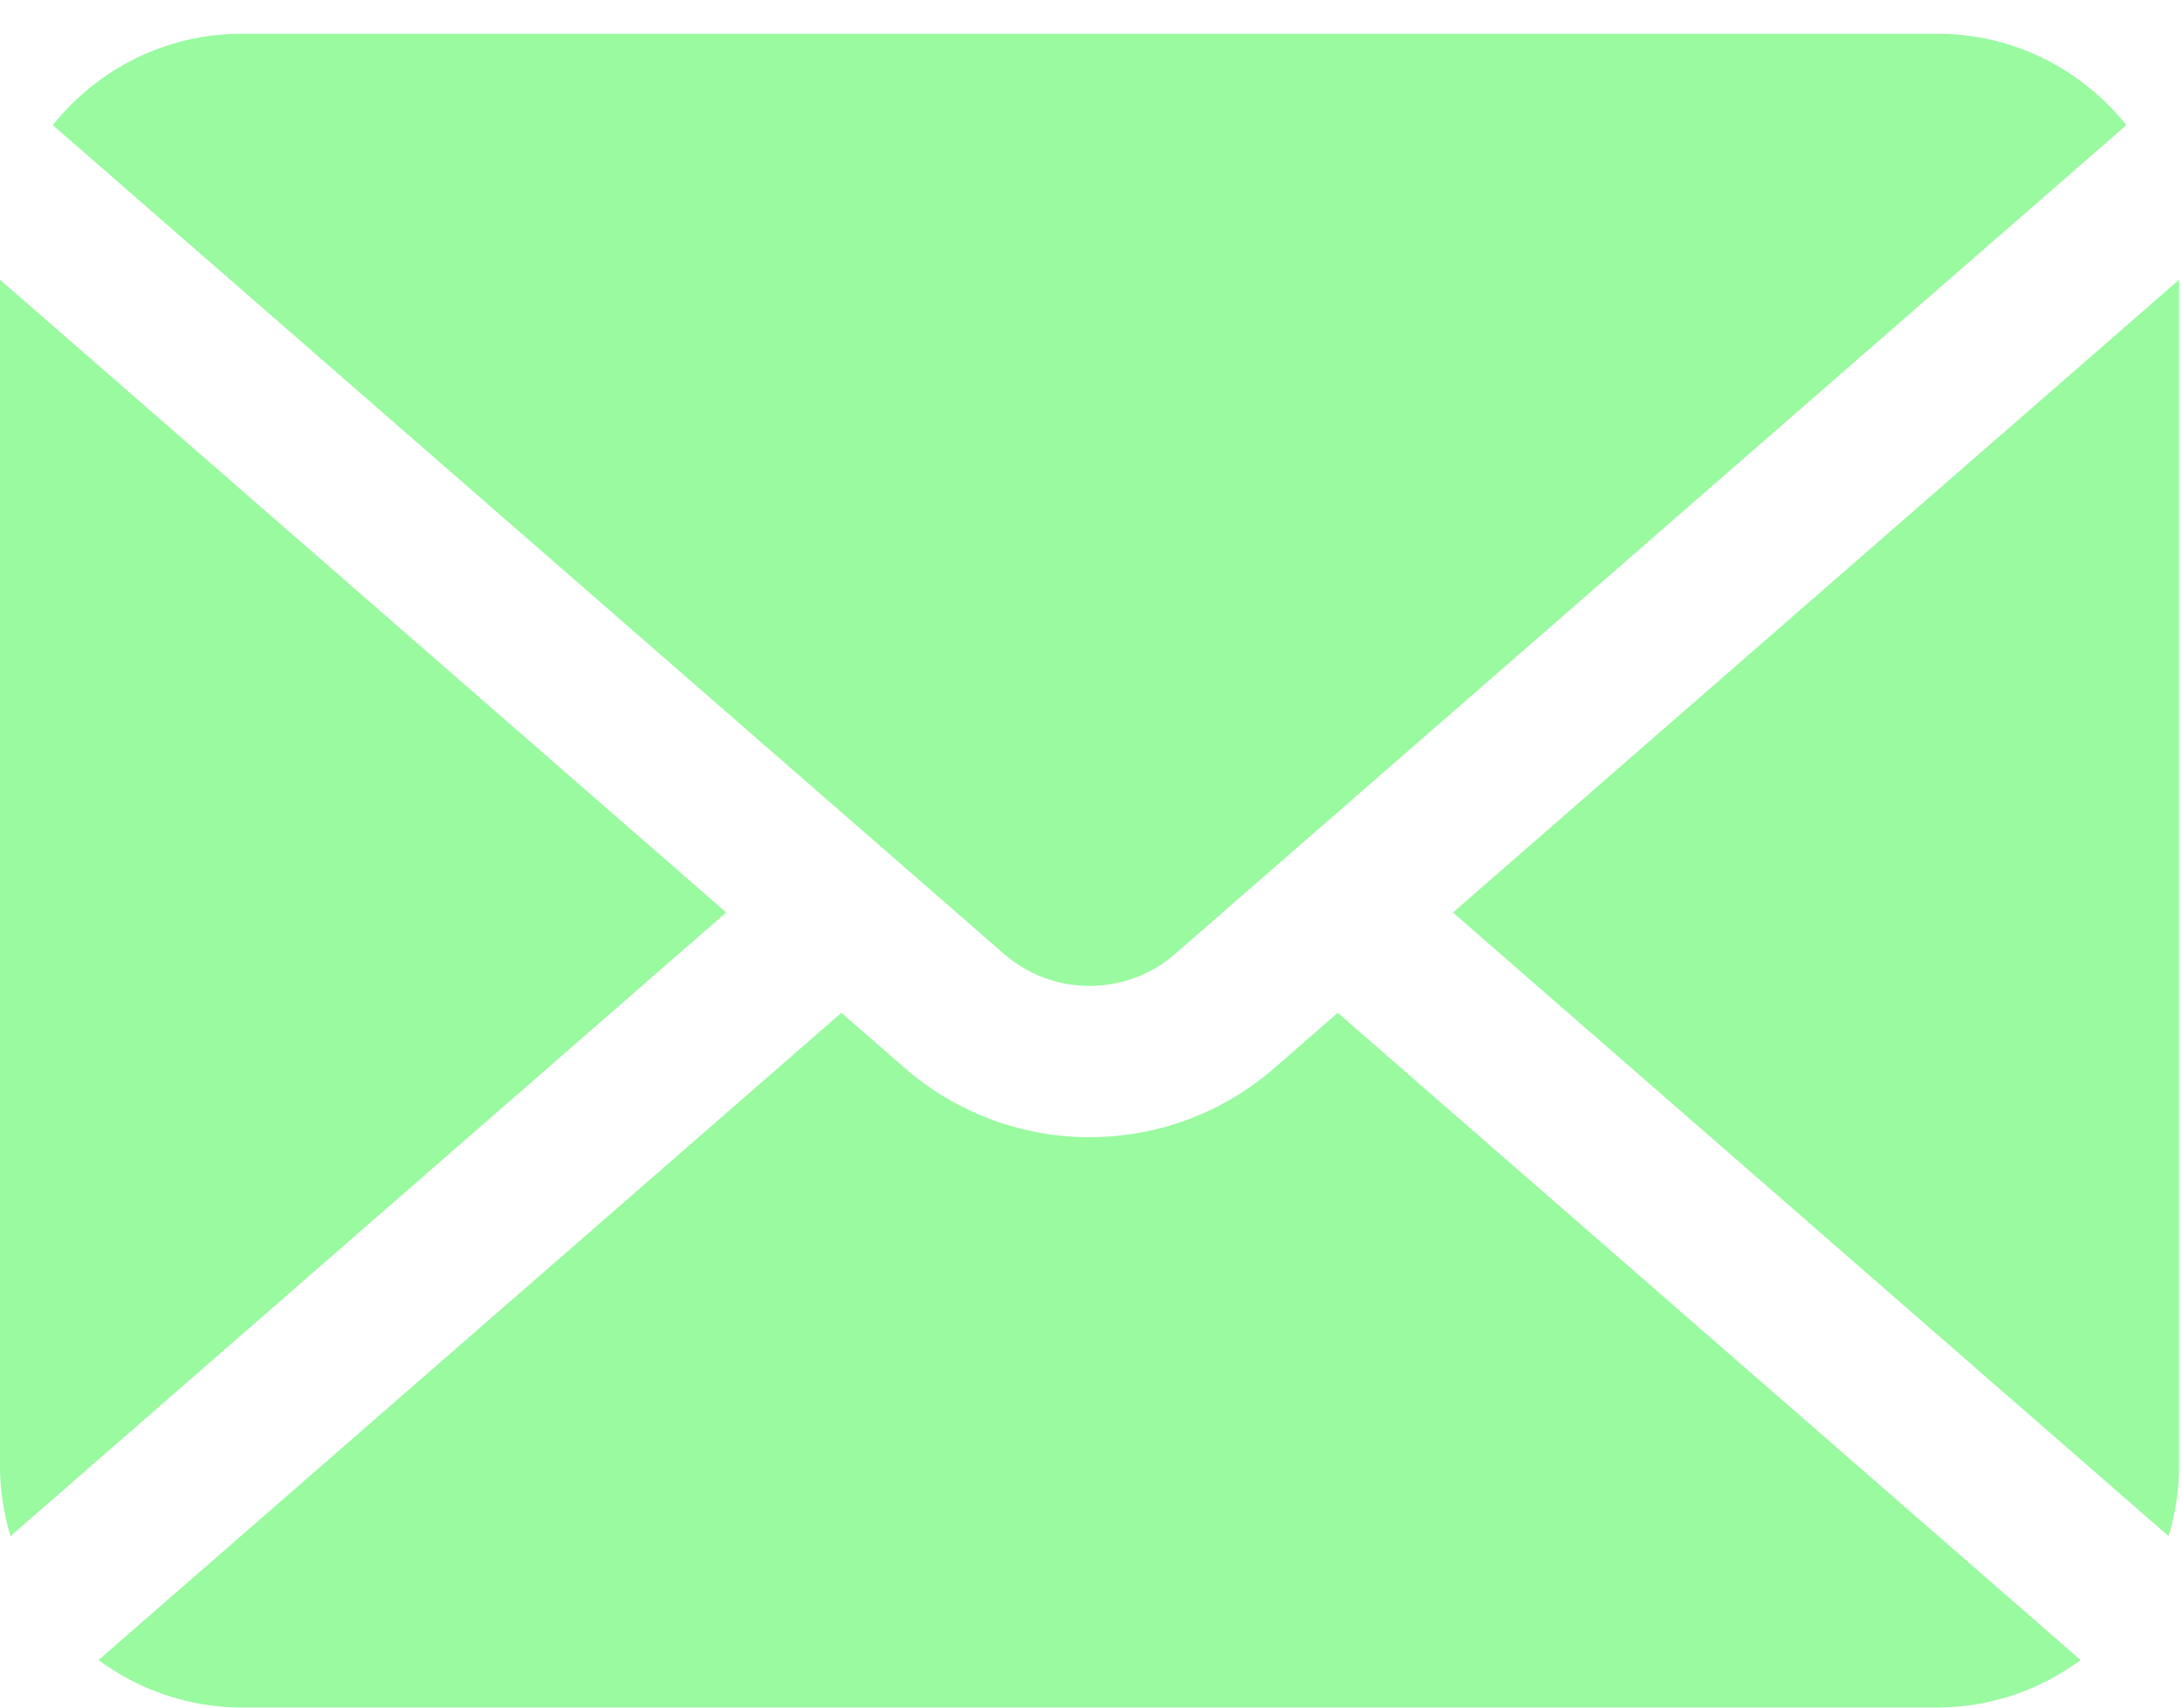 <svg
 xmlns="http://www.w3.org/2000/svg"
 xmlns:xlink="http://www.w3.org/1999/xlink"
 width="46px" height="36px">
<path fill-rule="evenodd"  fill="rgb(153, 250, 160)"
 d="M45.717,32.385 L30.630,19.238 L45.939,5.897 L45.939,30.897 C45.939,31.415 45.861,31.913 45.717,32.385 ZM22.970,20.786 C22.323,20.784 21.685,20.563 21.165,20.110 L1.113,2.638 C2.049,1.465 3.487,0.711 5.104,0.711 L40.835,0.711 C42.452,0.711 43.891,1.465 44.826,2.638 L24.774,20.110 C24.254,20.563 23.616,20.784 22.970,20.786 ZM0.222,32.385 C0.078,31.913 -0.000,31.415 -0.000,30.897 L-0.000,5.897 L15.309,19.237 L0.222,32.385 ZM19.069,22.513 C20.184,23.485 21.581,23.976 22.970,23.974 C24.358,23.976 25.755,23.486 26.870,22.513 L28.202,21.353 L43.862,34.998 C43.014,35.623 41.969,35.998 40.835,35.998 L5.104,35.998 C3.970,35.998 2.925,35.623 2.077,34.998 L17.737,21.353 L19.069,22.513 Z"/>
</svg>
